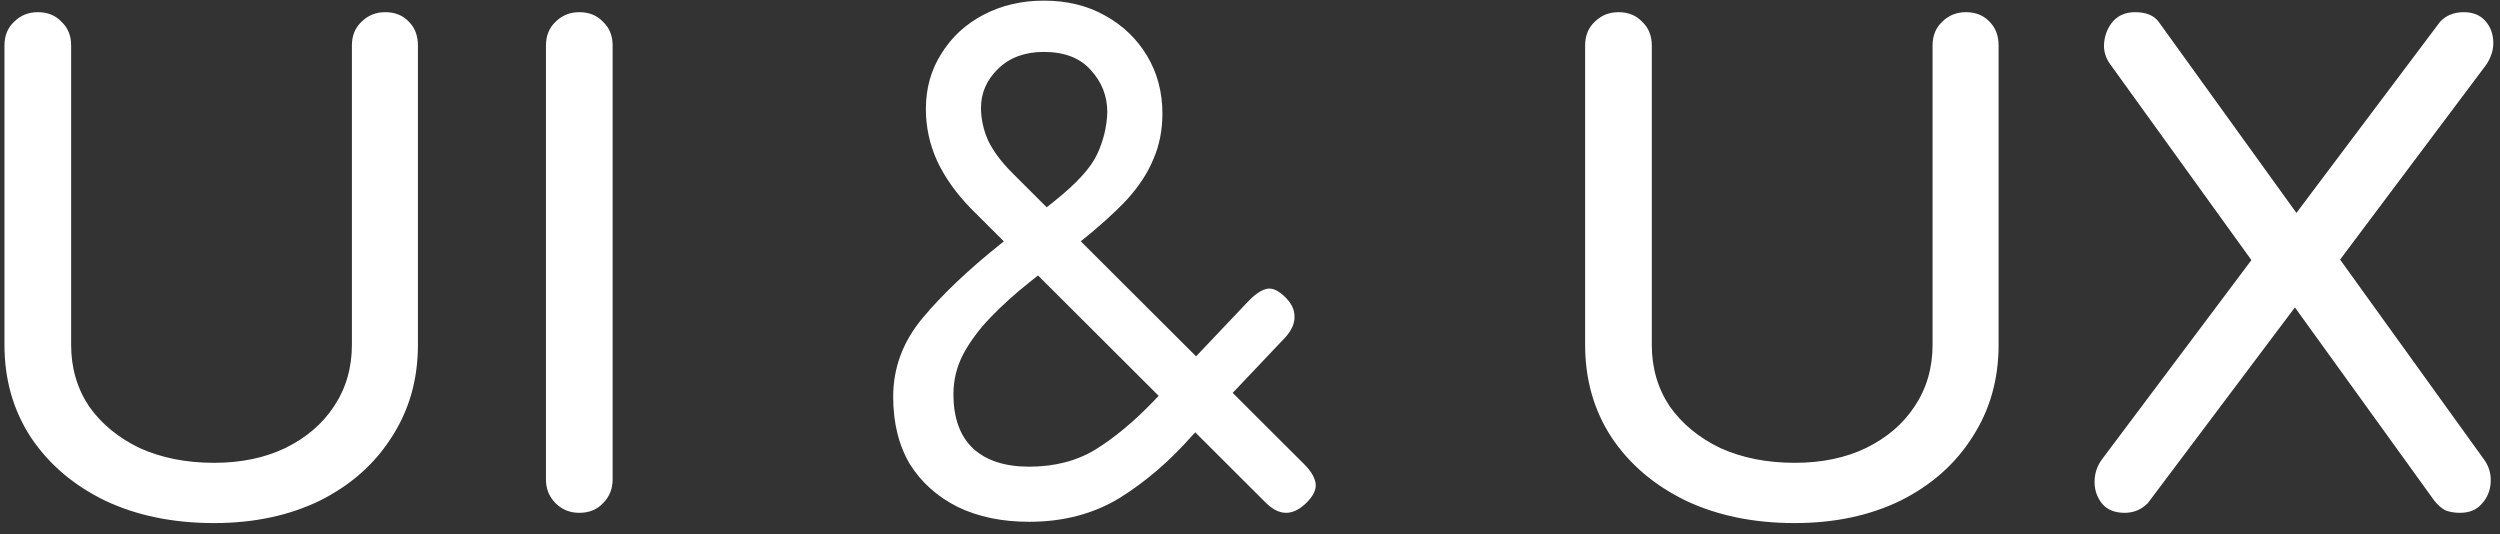 <?xml version="1.0" encoding="UTF-8"?> <svg xmlns="http://www.w3.org/2000/svg" width="117" height="25" viewBox="0 0 117 25" fill="none"><rect x="0" y="0" width="117" height="25" fill="#333333" stroke="none"/> <path d="M10.019 24.48C8.099 24.48 6.399 24.13 4.919 23.43C3.439 22.71 2.279 21.72 1.439 20.46C0.619 19.2 0.209 17.76 0.209 16.14V2.13C0.209 1.67 0.359 1.3 0.659 1.02C0.959 0.72 1.329 0.57 1.769 0.57C2.229 0.57 2.599 0.72 2.879 1.02C3.179 1.3 3.329 1.67 3.329 2.13V16.14C3.329 17.22 3.609 18.18 4.169 19.02C4.749 19.84 5.539 20.49 6.539 20.97C7.559 21.43 8.719 21.66 10.019 21.66C11.279 21.66 12.389 21.43 13.349 20.97C14.329 20.49 15.089 19.84 15.629 19.02C16.189 18.18 16.469 17.22 16.469 16.14V2.13C16.469 1.67 16.619 1.3 16.919 1.02C17.219 0.72 17.589 0.57 18.029 0.57C18.489 0.57 18.859 0.72 19.139 1.02C19.419 1.3 19.559 1.67 19.559 2.13V16.14C19.559 17.76 19.149 19.2 18.329 20.46C17.529 21.72 16.409 22.71 14.969 23.43C13.529 24.13 11.879 24.48 10.019 24.48ZM27.111 24C26.671 24 26.301 23.85 26.001 23.55C25.701 23.25 25.551 22.88 25.551 22.44V2.13C25.551 1.67 25.701 1.3 26.001 1.02C26.301 0.72 26.671 0.57 27.111 0.57C27.571 0.57 27.941 0.72 28.221 1.02C28.521 1.3 28.671 1.67 28.671 2.13V22.44C28.671 22.88 28.521 23.25 28.221 23.55C27.941 23.85 27.571 24 27.111 24ZM48.161 24.42C46.901 24.42 45.791 24.19 44.831 23.73C43.871 23.25 43.121 22.58 42.581 21.72C42.061 20.84 41.801 19.79 41.801 18.57C41.801 17.21 42.261 15.98 43.181 14.88C44.101 13.78 45.311 12.63 46.811 11.43L49.301 9.45C50.361 8.61 51.041 7.87 51.341 7.23C51.641 6.59 51.801 5.93 51.821 5.25C51.821 4.49 51.561 3.83 51.041 3.27C50.541 2.71 49.811 2.43 48.851 2.43C47.971 2.43 47.261 2.69 46.721 3.21C46.181 3.73 45.911 4.34 45.911 5.04C45.911 5.56 46.021 6.07 46.241 6.57C46.481 7.07 46.861 7.58 47.381 8.1L61.031 21.72C61.351 22.04 61.531 22.34 61.571 22.62C61.611 22.9 61.471 23.2 61.151 23.52C60.511 24.16 59.871 24.16 59.231 23.52L45.431 9.75C44.751 9.05 44.231 8.32 43.871 7.56C43.511 6.78 43.331 5.96 43.331 5.1C43.331 4.14 43.571 3.28 44.051 2.52C44.531 1.74 45.191 1.13 46.031 0.69C46.871 0.25 47.811 0.03 48.851 0.03C49.931 0.03 50.881 0.26 51.701 0.72C52.541 1.18 53.201 1.81 53.681 2.61C54.161 3.41 54.401 4.31 54.401 5.31C54.401 6.09 54.261 6.8 53.981 7.44C53.721 8.08 53.311 8.71 52.751 9.33C52.191 9.93 51.461 10.59 50.561 11.31L48.191 13.2C47.511 13.74 46.901 14.29 46.361 14.85C45.821 15.41 45.391 15.99 45.071 16.59C44.771 17.17 44.621 17.79 44.621 18.45C44.621 19.57 44.931 20.42 45.551 21C46.171 21.56 47.041 21.84 48.161 21.84C49.361 21.84 50.401 21.57 51.281 21.03C52.181 20.47 53.091 19.71 54.011 18.75L58.391 14.13C58.691 13.81 58.971 13.61 59.231 13.53C59.491 13.45 59.781 13.56 60.101 13.86C60.421 14.16 60.581 14.47 60.581 14.79C60.601 15.11 60.461 15.44 60.161 15.78L55.781 20.4C54.741 21.58 53.611 22.55 52.391 23.31C51.171 24.05 49.761 24.42 48.161 24.42ZM83.994 24.48C82.074 24.48 80.374 24.13 78.894 23.43C77.414 22.71 76.254 21.72 75.414 20.46C74.594 19.2 74.184 17.76 74.184 16.14V2.13C74.184 1.67 74.334 1.3 74.634 1.02C74.934 0.72 75.304 0.57 75.744 0.57C76.204 0.57 76.574 0.72 76.854 1.02C77.154 1.3 77.304 1.67 77.304 2.13V16.14C77.304 17.22 77.584 18.18 78.144 19.02C78.724 19.84 79.514 20.49 80.514 20.97C81.534 21.43 82.694 21.66 83.994 21.66C85.254 21.66 86.364 21.43 87.324 20.97C88.304 20.49 89.064 19.84 89.604 19.02C90.164 18.18 90.444 17.22 90.444 16.14V2.13C90.444 1.67 90.594 1.3 90.894 1.02C91.194 0.72 91.564 0.57 92.004 0.57C92.464 0.57 92.834 0.72 93.114 1.02C93.394 1.3 93.534 1.67 93.534 2.13V16.14C93.534 17.76 93.124 19.2 92.304 20.46C91.504 21.72 90.384 22.71 88.944 23.43C87.504 24.13 85.854 24.48 83.994 24.48ZM99.435 24C98.975 24 98.625 23.86 98.385 23.58C98.145 23.28 98.025 22.94 98.025 22.56C98.025 22.16 98.145 21.8 98.385 21.48L105.945 11.4L107.295 10.2L114.195 1.02C114.475 0.72 114.845 0.57 115.305 0.57C115.725 0.57 116.055 0.7 116.295 0.96C116.535 1.22 116.665 1.54 116.685 1.92C116.705 2.3 116.595 2.67 116.355 3.03L109.065 12.75L107.775 13.89L100.515 23.55C100.215 23.85 99.855 24 99.435 24ZM115.125 24C114.865 24 114.635 23.96 114.435 23.88C114.255 23.78 114.085 23.63 113.925 23.43L106.935 13.74L105.825 12.81L98.775 3.03C98.535 2.71 98.435 2.36 98.475 1.98C98.515 1.6 98.655 1.27 98.895 0.99C99.155 0.71 99.495 0.57 99.915 0.57C100.435 0.57 100.805 0.72 101.025 1.02L107.685 10.26L108.825 11.19L116.235 21.48C116.475 21.8 116.585 22.16 116.565 22.56C116.545 22.96 116.405 23.3 116.145 23.58C115.905 23.86 115.565 24 115.125 24Z" fill="white"></path> </svg> 